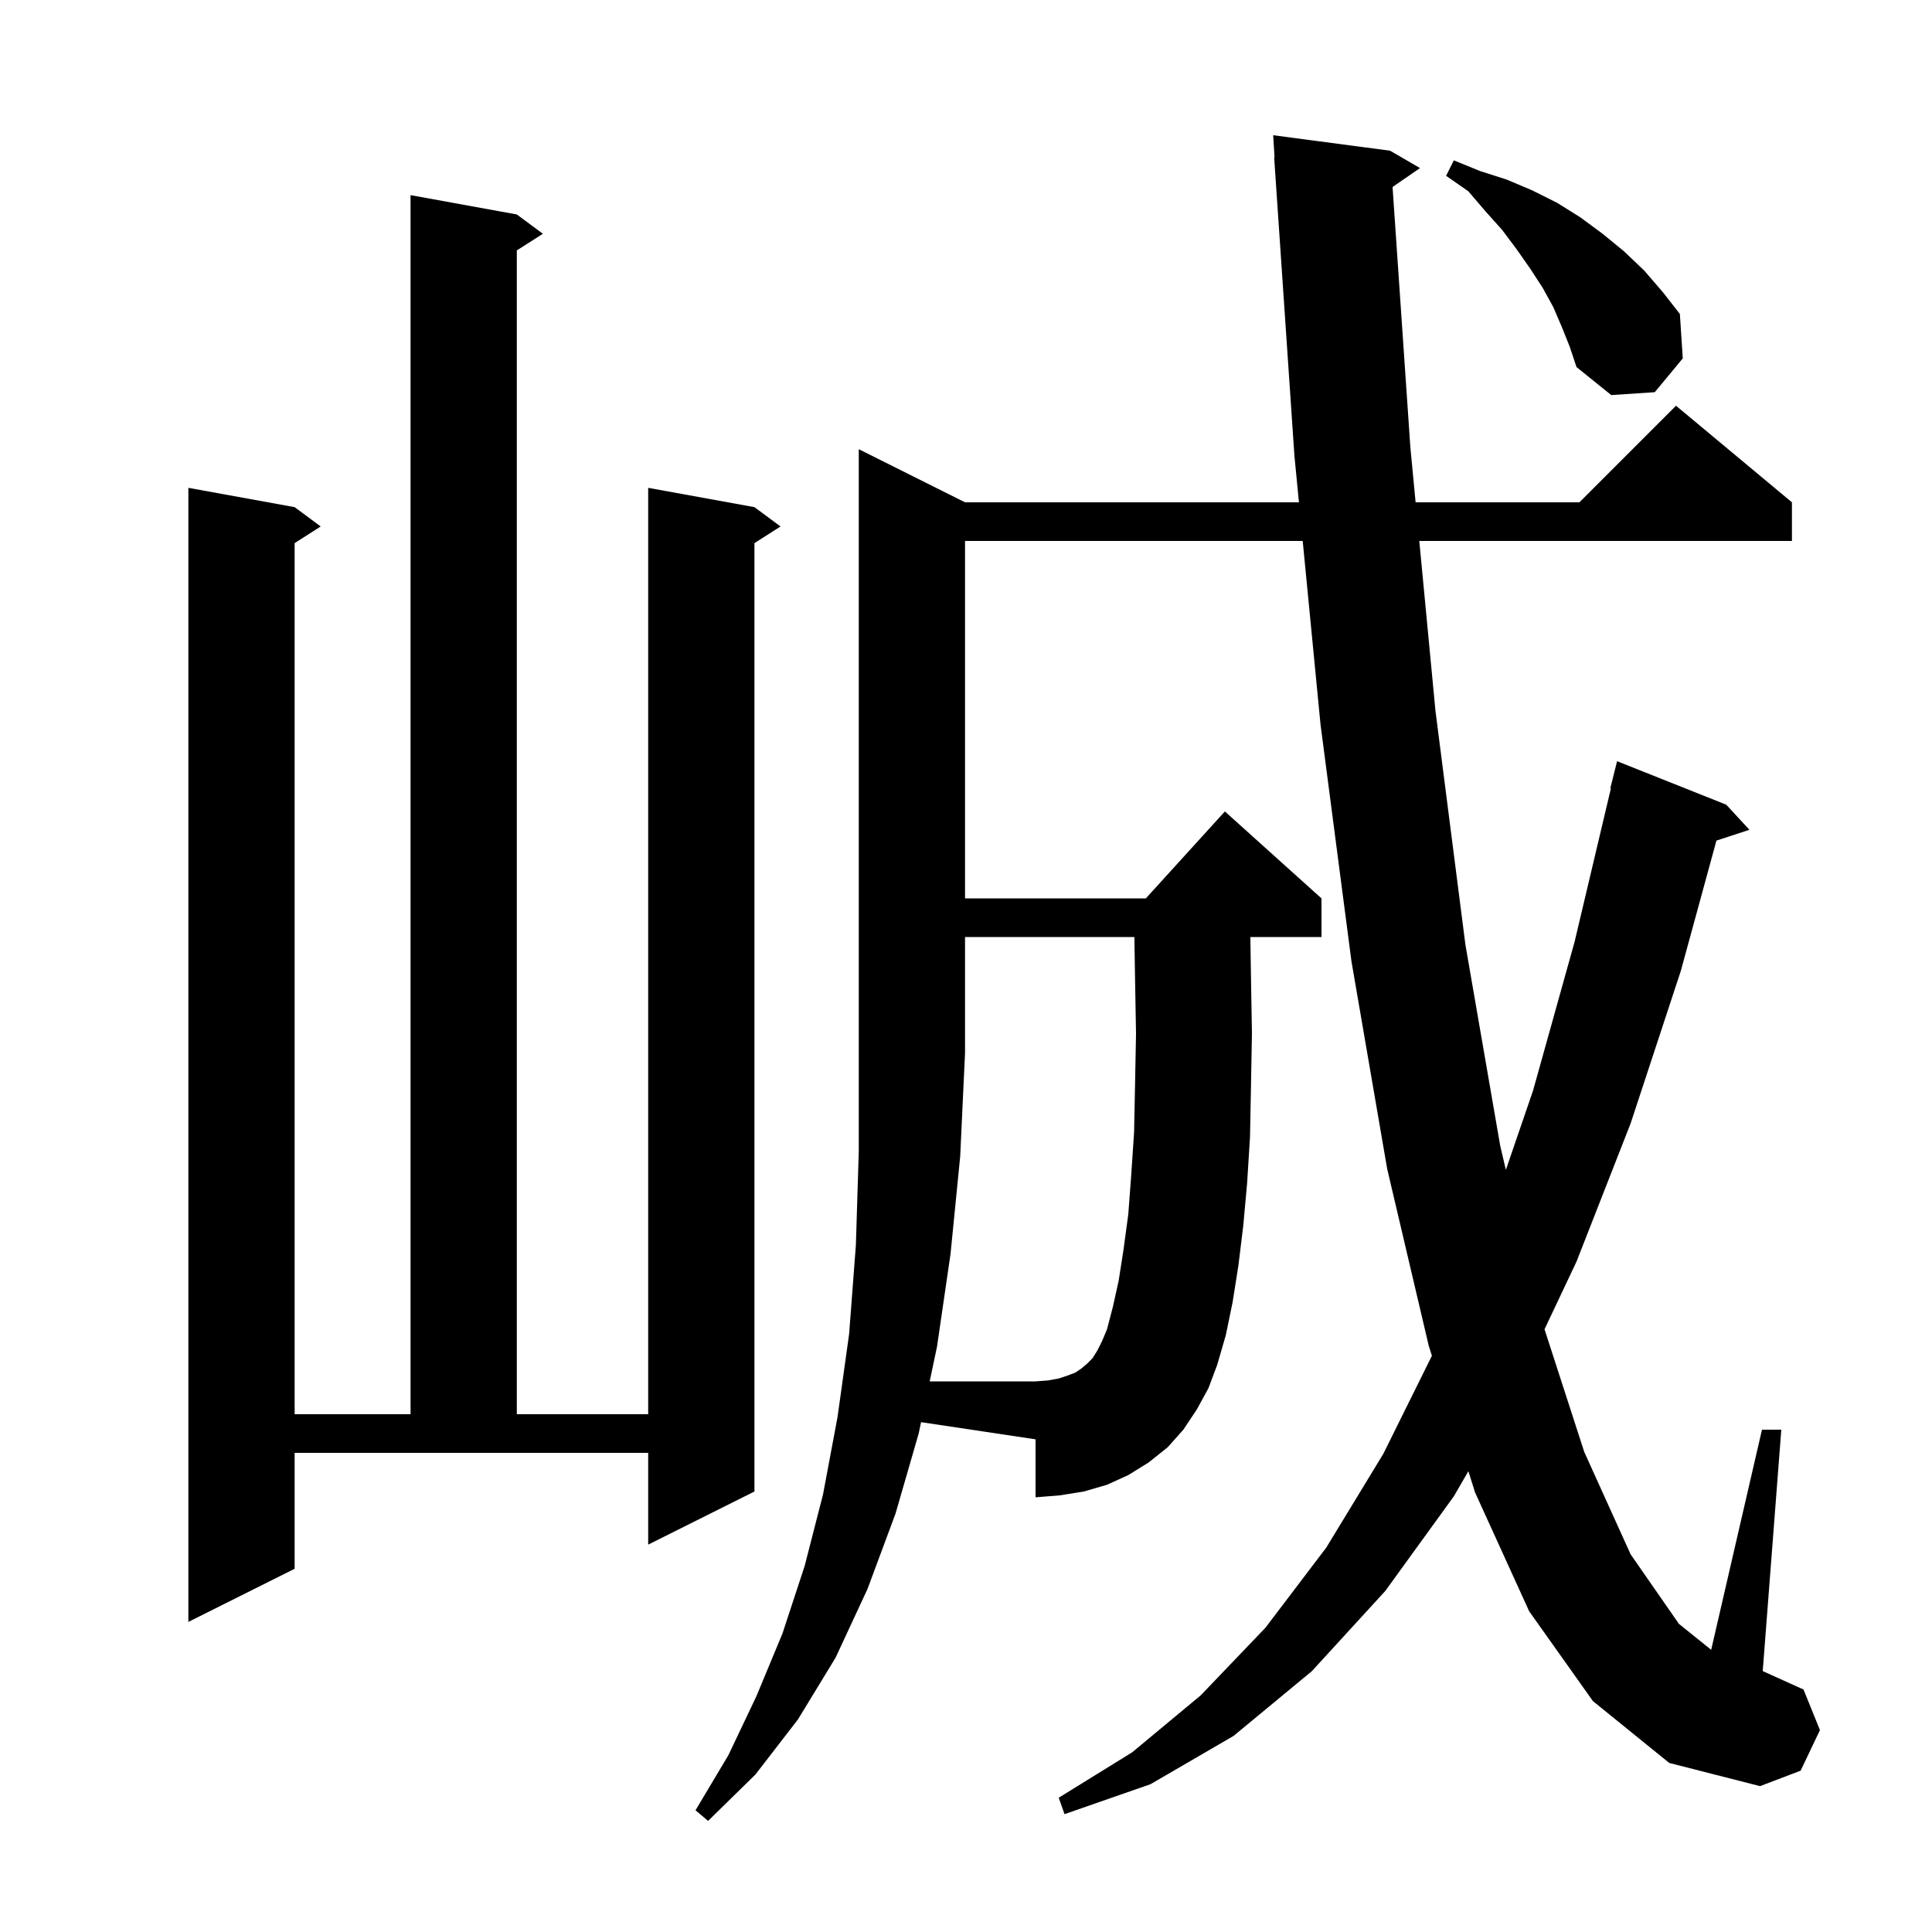 <svg xmlns="http://www.w3.org/2000/svg" xmlns:xlink="http://www.w3.org/1999/xlink" version="1.1" baseProfile="full" viewBox="0 0 200 200" width="200" height="200">
<g fill="black">
<path d="M 115.8 132.6 L 116.3 129.4 L 116.8 125.7 L 117.1 121.7 L 117.4 117.2 L 117.5 112.3 L 117.6 107.0 L 117.5 101.3 L 117.431 97.0 L 99.9 97.0 L 99.9 109.0 L 99.4 119.7 L 98.4 129.8 L 97.0 139.4 L 96.24 143.0 L 107.2 143.0 L 108.5 142.9 L 109.6 142.7 L 110.5 142.4 L 111.3 142.1 L 111.9 141.7 L 112.5 141.2 L 113.1 140.6 L 113.6 139.8 L 114.1 138.8 L 114.6 137.6 L 115.2 135.3 Z M 30.5 162.4 L 19.5 167.9 L 19.5 50.5 L 30.5 52.5 L 33.2 54.5 L 30.5 56.223 L 30.5 146.4 L 42.5 146.4 L 42.5 20.2 L 53.5 22.2 L 56.2 24.2 L 53.5 25.923 L 53.5 146.4 L 67.1 146.4 L 67.1 50.5 L 78.1 52.5 L 80.8 54.5 L 78.1 56.223 L 78.1 154.4 L 67.1 159.9 L 67.1 150.4 L 30.5 150.4 Z M 161.7 33.9 L 160.8 31.8 L 159.7 29.8 L 158.4 27.8 L 157.0 25.8 L 155.5 23.8 L 153.8 21.9 L 152.0 19.8 L 149.7 18.2 L 150.5 16.6 L 153.2 17.7 L 156.0 18.6 L 158.6 19.7 L 161.2 21.0 L 163.6 22.5 L 165.9 24.2 L 168.1 26.0 L 170.2 28.0 L 172.1 30.2 L 173.9 32.5 L 174.2 37.1 L 171.3 40.6 L 166.8 40.9 L 163.2 38.0 L 162.5 35.9 Z M 164.9 176.1 L 158.3 166.8 L 152.7 154.5 L 152.005 152.3 L 150.5 154.9 L 143.4 164.7 L 135.8 173.0 L 127.7 179.7 L 119.1 184.7 L 110.2 187.8 L 109.6 186.1 L 117.2 181.4 L 124.3 175.5 L 131.0 168.5 L 137.3 160.2 L 143.2 150.5 L 148.231 140.347 L 147.9 139.3 L 143.6 121.0 L 139.9 99.5 L 136.7 75.0 L 134.855 56.0 L 99.9 56.0 L 99.9 93.0 L 118.618 93.0 L 126.8 84.0 L 136.8 93.0 L 136.8 97.0 L 129.435 97.0 L 129.5 101.1 L 129.6 107.0 L 129.5 112.5 L 129.4 117.7 L 129.1 122.5 L 128.7 126.9 L 128.2 131.0 L 127.6 134.8 L 126.9 138.2 L 126.0 141.3 L 125.1 143.7 L 123.9 145.9 L 122.5 148.0 L 120.9 149.8 L 118.9 151.4 L 116.8 152.7 L 114.6 153.7 L 112.2 154.4 L 109.7 154.8 L 107.2 155.0 L 107.2 149.0 L 95.349 147.222 L 95.1 148.4 L 92.7 156.7 L 89.8 164.5 L 86.5 171.6 L 82.6 178.0 L 78.2 183.7 L 73.3 188.5 L 72.0 187.4 L 75.4 181.7 L 78.3 175.6 L 81.0 169.1 L 83.3 162.1 L 85.2 154.7 L 86.7 146.7 L 87.2 143.117 L 87.2 143.0 L 87.216 143.0 L 87.9 138.1 L 88.6 128.9 L 88.9 119.2 L 88.9 46.5 L 99.9 52.0 L 134.466 52.0 L 134.0 47.2 L 131.9 16.3 L 131.939 16.298 L 131.8 14.0 L 143.9 15.6 L 147.0 17.4 L 144.157 19.355 L 146.0 46.3 L 146.543 52.0 L 163.5 52.0 L 173.5 42.0 L 185.5 52.0 L 185.5 56.0 L 146.924 56.0 L 148.6 73.6 L 151.7 97.8 L 155.3 118.6 L 155.887 121.105 L 158.7 112.9 L 163.0 97.5 L 166.761 81.609 L 166.7 81.6 L 167.4 78.8 L 178.7 83.3 L 181.1 85.9 L 177.684 87.018 L 174.0 100.5 L 168.8 116.3 L 163.2 130.6 L 159.888 137.605 L 164.0 150.3 L 168.8 160.9 L 173.8 168.1 L 177.141 170.788 L 182.4 148.0 L 184.4 148.0 L 182.477 172.993 L 182.5 173.0 L 186.7 174.9 L 188.4 179.1 L 186.4 183.3 L 182.2 184.9 L 172.8 182.5 Z " />
</g>
</svg>
